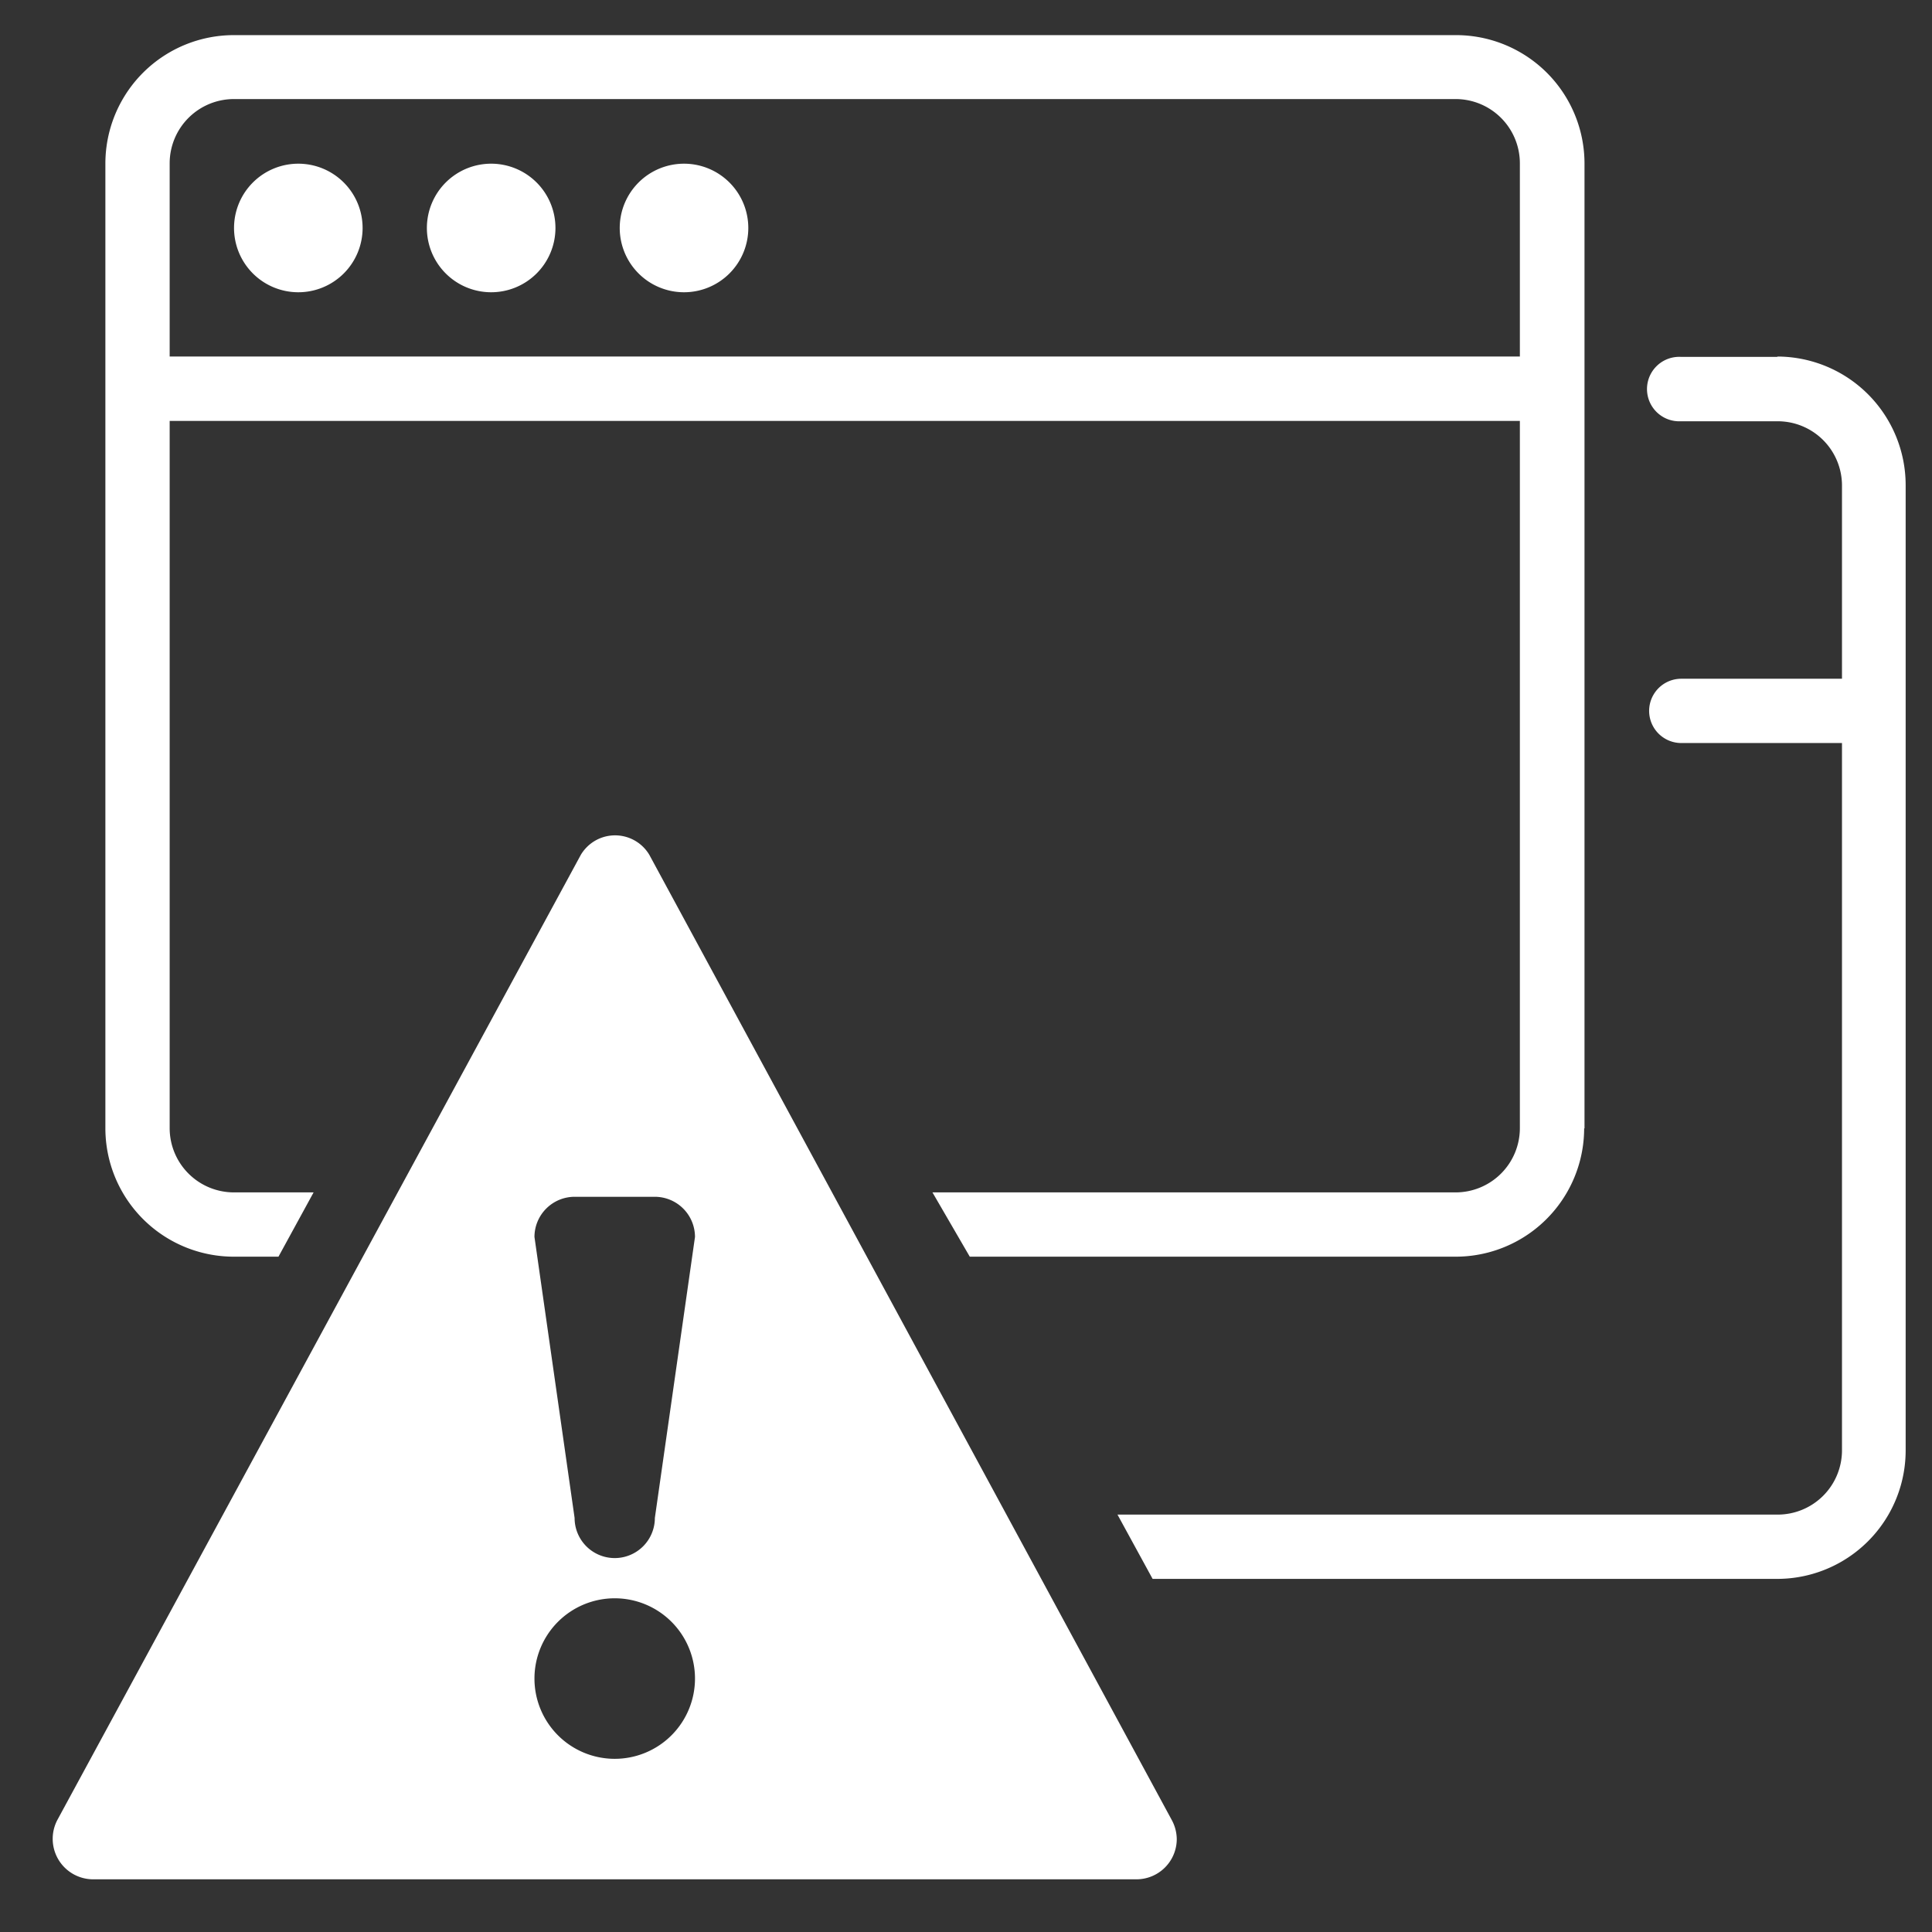 <svg id="Layer_1" data-name="Layer 1" xmlns="http://www.w3.org/2000/svg" viewBox="0 0 220 220"><rect x="0" y="0" width="220" height="220" fill="#333333" stroke="none"/><defs><style>.cls-1{fill:#fff;}</style></defs><path class="cls-1" d="M77.89,18.64A7.32,7.32,0,1,0,85.21,26a7.32,7.32,0,0,0-7.32-7.36ZM34,18.64A7.32,7.32,0,1,0,41.29,26,7.32,7.32,0,0,0,34,18.64Zm22,0A7.32,7.32,0,1,0,63.25,26v0A7.32,7.32,0,0,0,56,18.64h0Zm146.43,22h-11a3.67,3.67,0,1,0-.38,7.33h11.38a7.32,7.32,0,0,1,7.32,7.32h0v22h-18.3a3.66,3.66,0,0,0,0,7.32h18.3v80.54a7.32,7.32,0,0,1-7.32,7.32H127.25l4,7.32h71.11A14.63,14.63,0,0,0,217,165.15V55.25A14.65,14.65,0,0,0,202.36,40.6Zm-22,87.86V18.64A14.63,14.63,0,0,0,165.81,4H26.64A14.63,14.63,0,0,0,12,18.64V128.46A14.63,14.63,0,0,0,26.64,143.1h5.07l4-7.32H26.64a7.32,7.32,0,0,1-7.32-7.32h0V47.93H173.07v80.53a7.32,7.32,0,0,1-7.32,7.32H106.18l4.25,7.32h55.32a14.63,14.63,0,0,0,14.64-14.62v0ZM19.32,40.6v-22a7.32,7.32,0,0,1,7.32-7.32H165.75a7.32,7.32,0,0,1,7.32,7.32h0v22Z"/><path class="cls-1" d="M133.41,207.21h0L73.94,97.34h0a4.54,4.54,0,0,0-6.22-1.58,4.6,4.6,0,0,0-1.58,1.58h0L6.56,207.19h0a4.61,4.61,0,0,0,4,6.81H129.43a4.59,4.59,0,0,0,4.57-4.57A4.66,4.66,0,0,0,133.41,207.21ZM70,200.28a9.14,9.14,0,1,1,9.14-9.14h0A9.14,9.14,0,0,1,70,200.28Zm4.57-27.43a4.57,4.57,0,0,1-9.14,0h0l-4.57-32a4.58,4.58,0,0,1,4.57-4.57h9.14a4.58,4.58,0,0,1,4.57,4.57h0Z"/></svg>